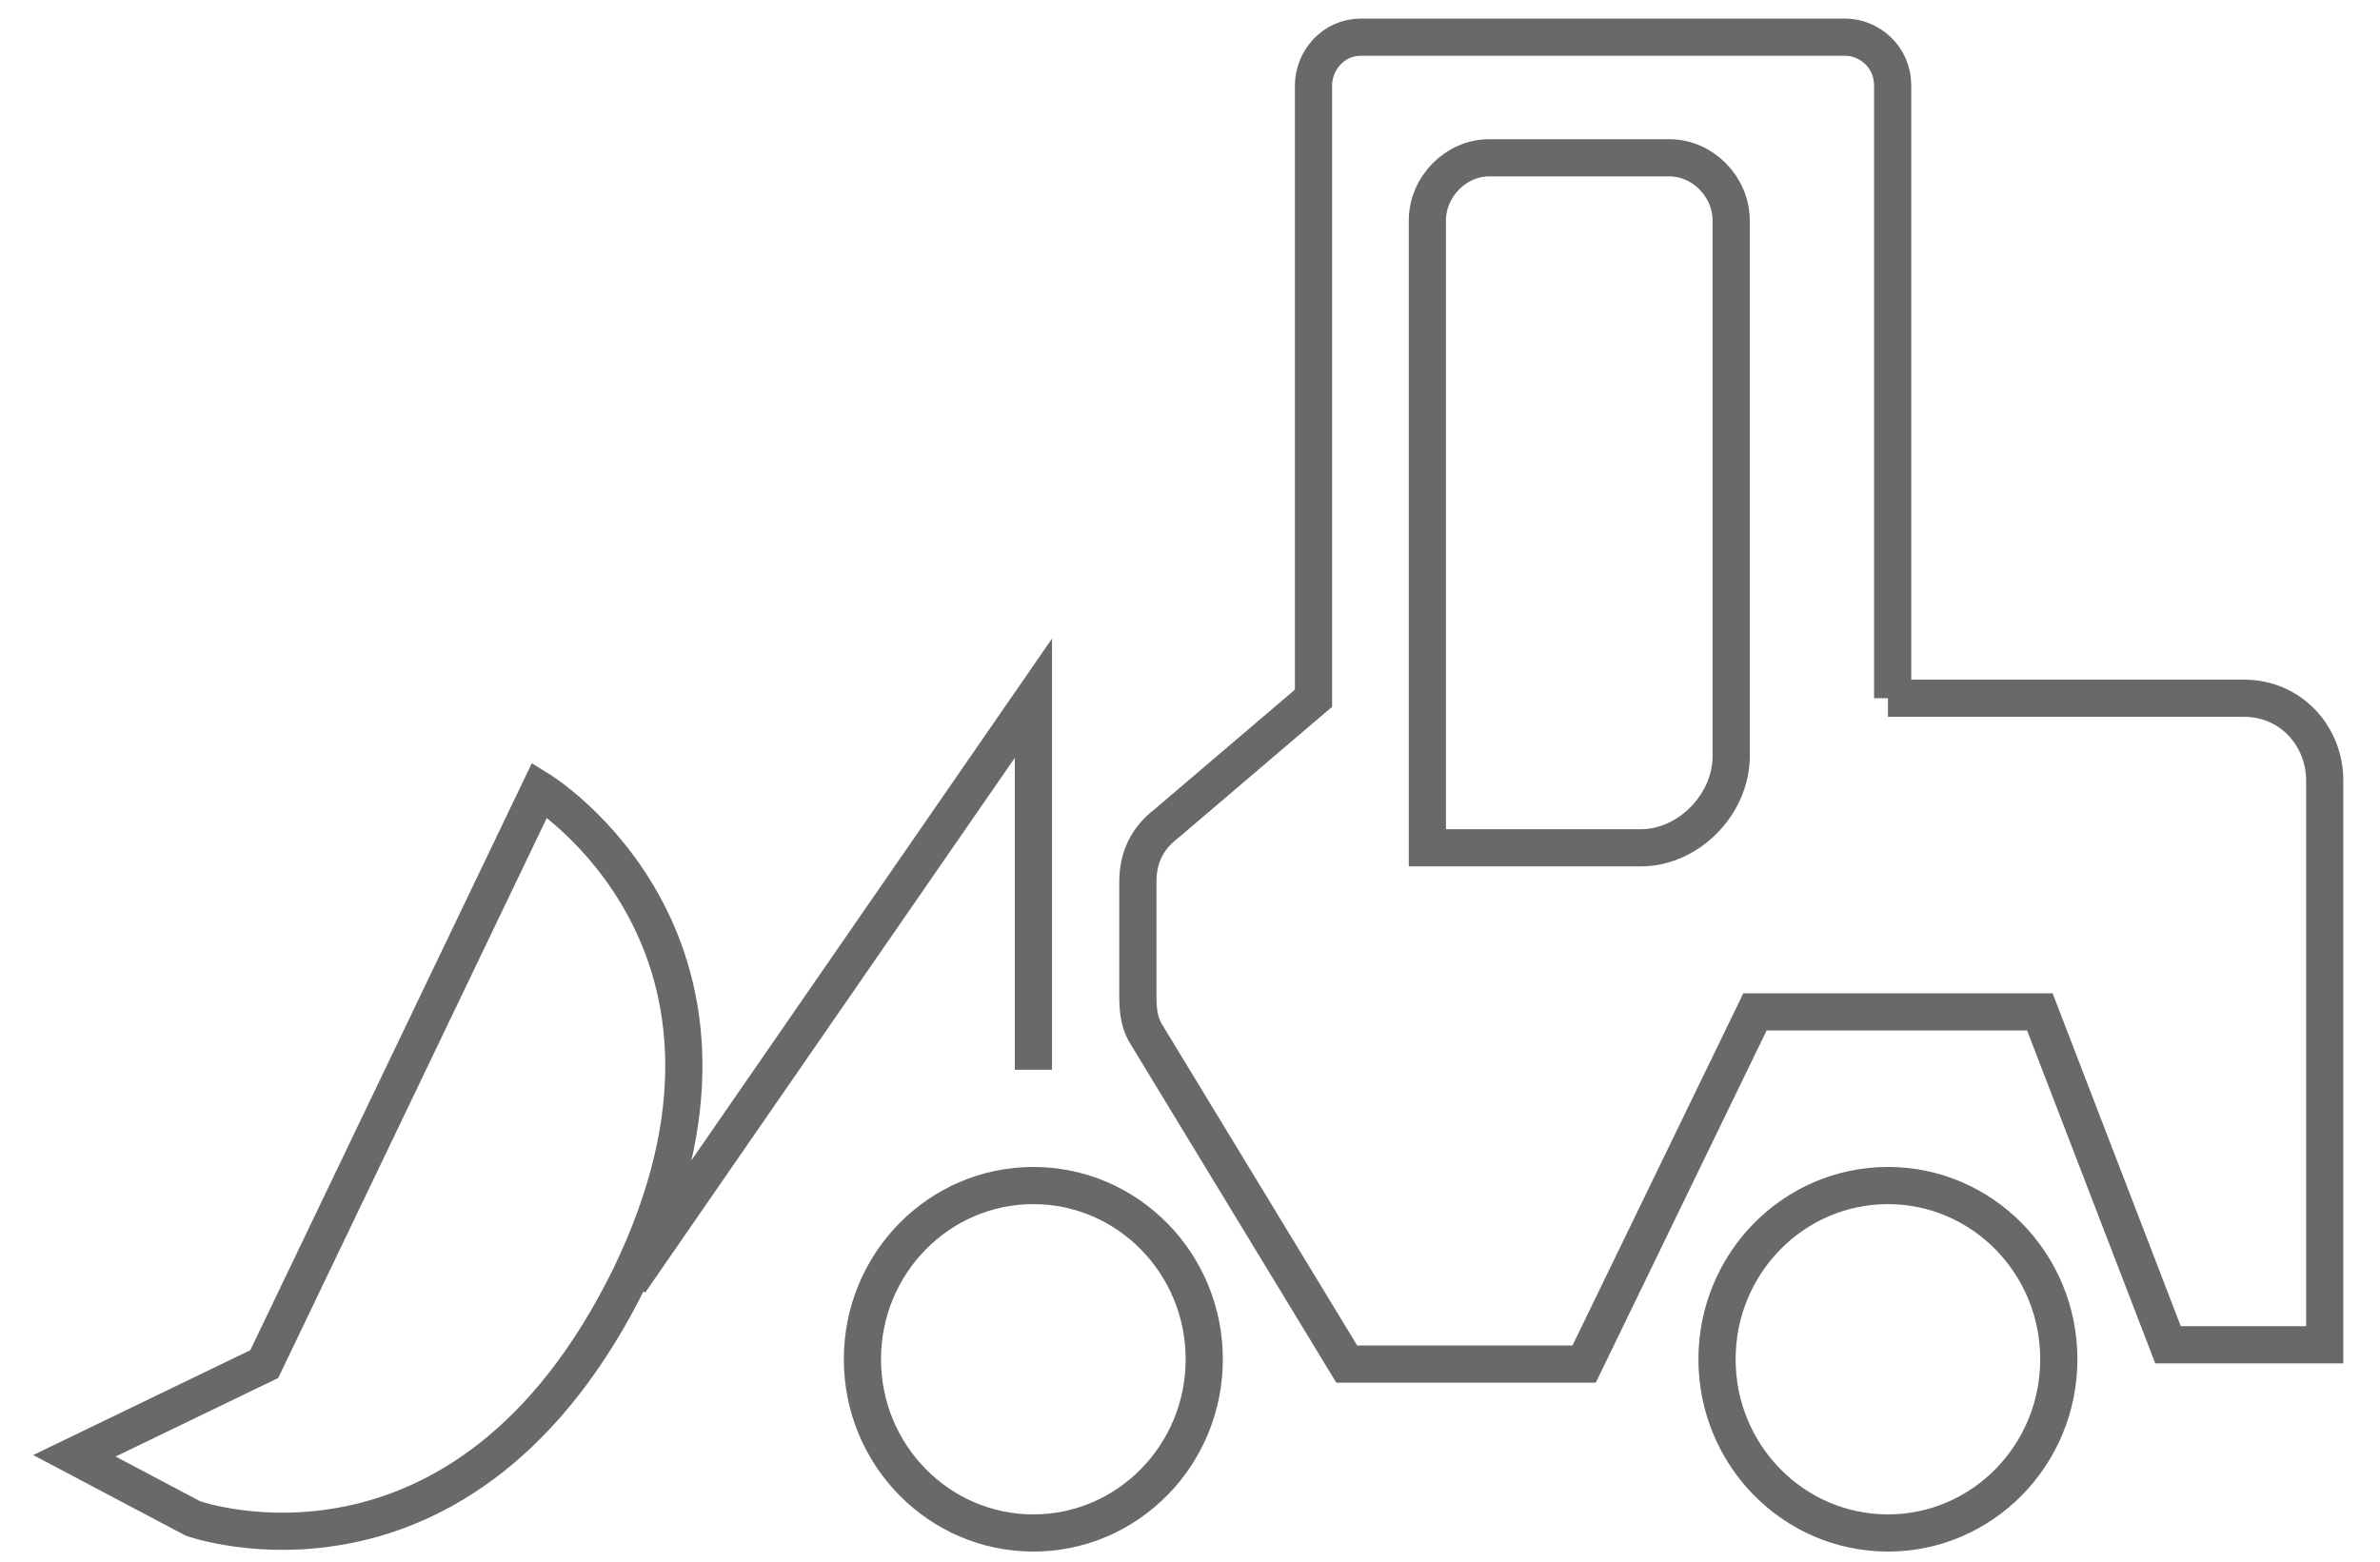 <?xml version="1.0" encoding="UTF-8"?> <svg xmlns="http://www.w3.org/2000/svg" width="64" height="42" viewBox="0 0 64 42" fill="none"> <path d="M50.768 41.229C53.306 41.229 55.363 39.137 55.363 36.557C55.363 33.977 53.306 31.885 50.768 31.885C48.23 31.885 46.172 33.977 46.172 36.557C46.172 39.137 48.23 41.229 50.768 41.229Z" stroke="#696969" stroke-miterlimit="10"></path> <path d="M27.787 41.229C30.325 41.229 32.383 39.137 32.383 36.557C32.383 33.977 30.325 31.885 27.787 31.885C25.249 31.885 23.191 33.977 23.191 36.557C23.191 39.137 25.249 41.229 27.787 41.229Z" stroke="#696969" stroke-miterlimit="10"></path> <path d="M50.768 18.779H60.342C61.619 18.779 62.513 19.817 62.513 20.985V36.168H58.3L54.853 27.214H47.193L42.598 36.687H36.215L30.853 27.862C30.598 27.473 30.598 27.084 30.598 26.695V23.71C30.598 23.061 30.853 22.542 31.364 22.152L35.321 18.779V2.298C35.321 1.649 35.832 1 36.598 1H49.619C50.257 1 50.895 1.519 50.895 2.298V18.779H50.768Z" stroke="#696969" stroke-miterlimit="10"></path> <path d="M16.938 34.481L27.789 18.778V28.771" stroke="#696969" stroke-miterlimit="10"></path> <path d="M14.511 21.244L7.106 36.687L2 39.153L5.191 40.84C5.191 40.84 12.468 43.435 16.936 34.351C21.277 25.397 14.511 21.244 14.511 21.244Z" stroke="#696969" stroke-miterlimit="10"></path> <path d="M44.127 22.801H38.383V5.931C38.383 5.023 39.149 4.244 40.042 4.244H44.893C45.787 4.244 46.553 5.023 46.553 5.931V20.336C46.553 21.634 45.404 22.801 44.127 22.801Z" stroke="#696969" stroke-miterlimit="10"></path> </svg> 